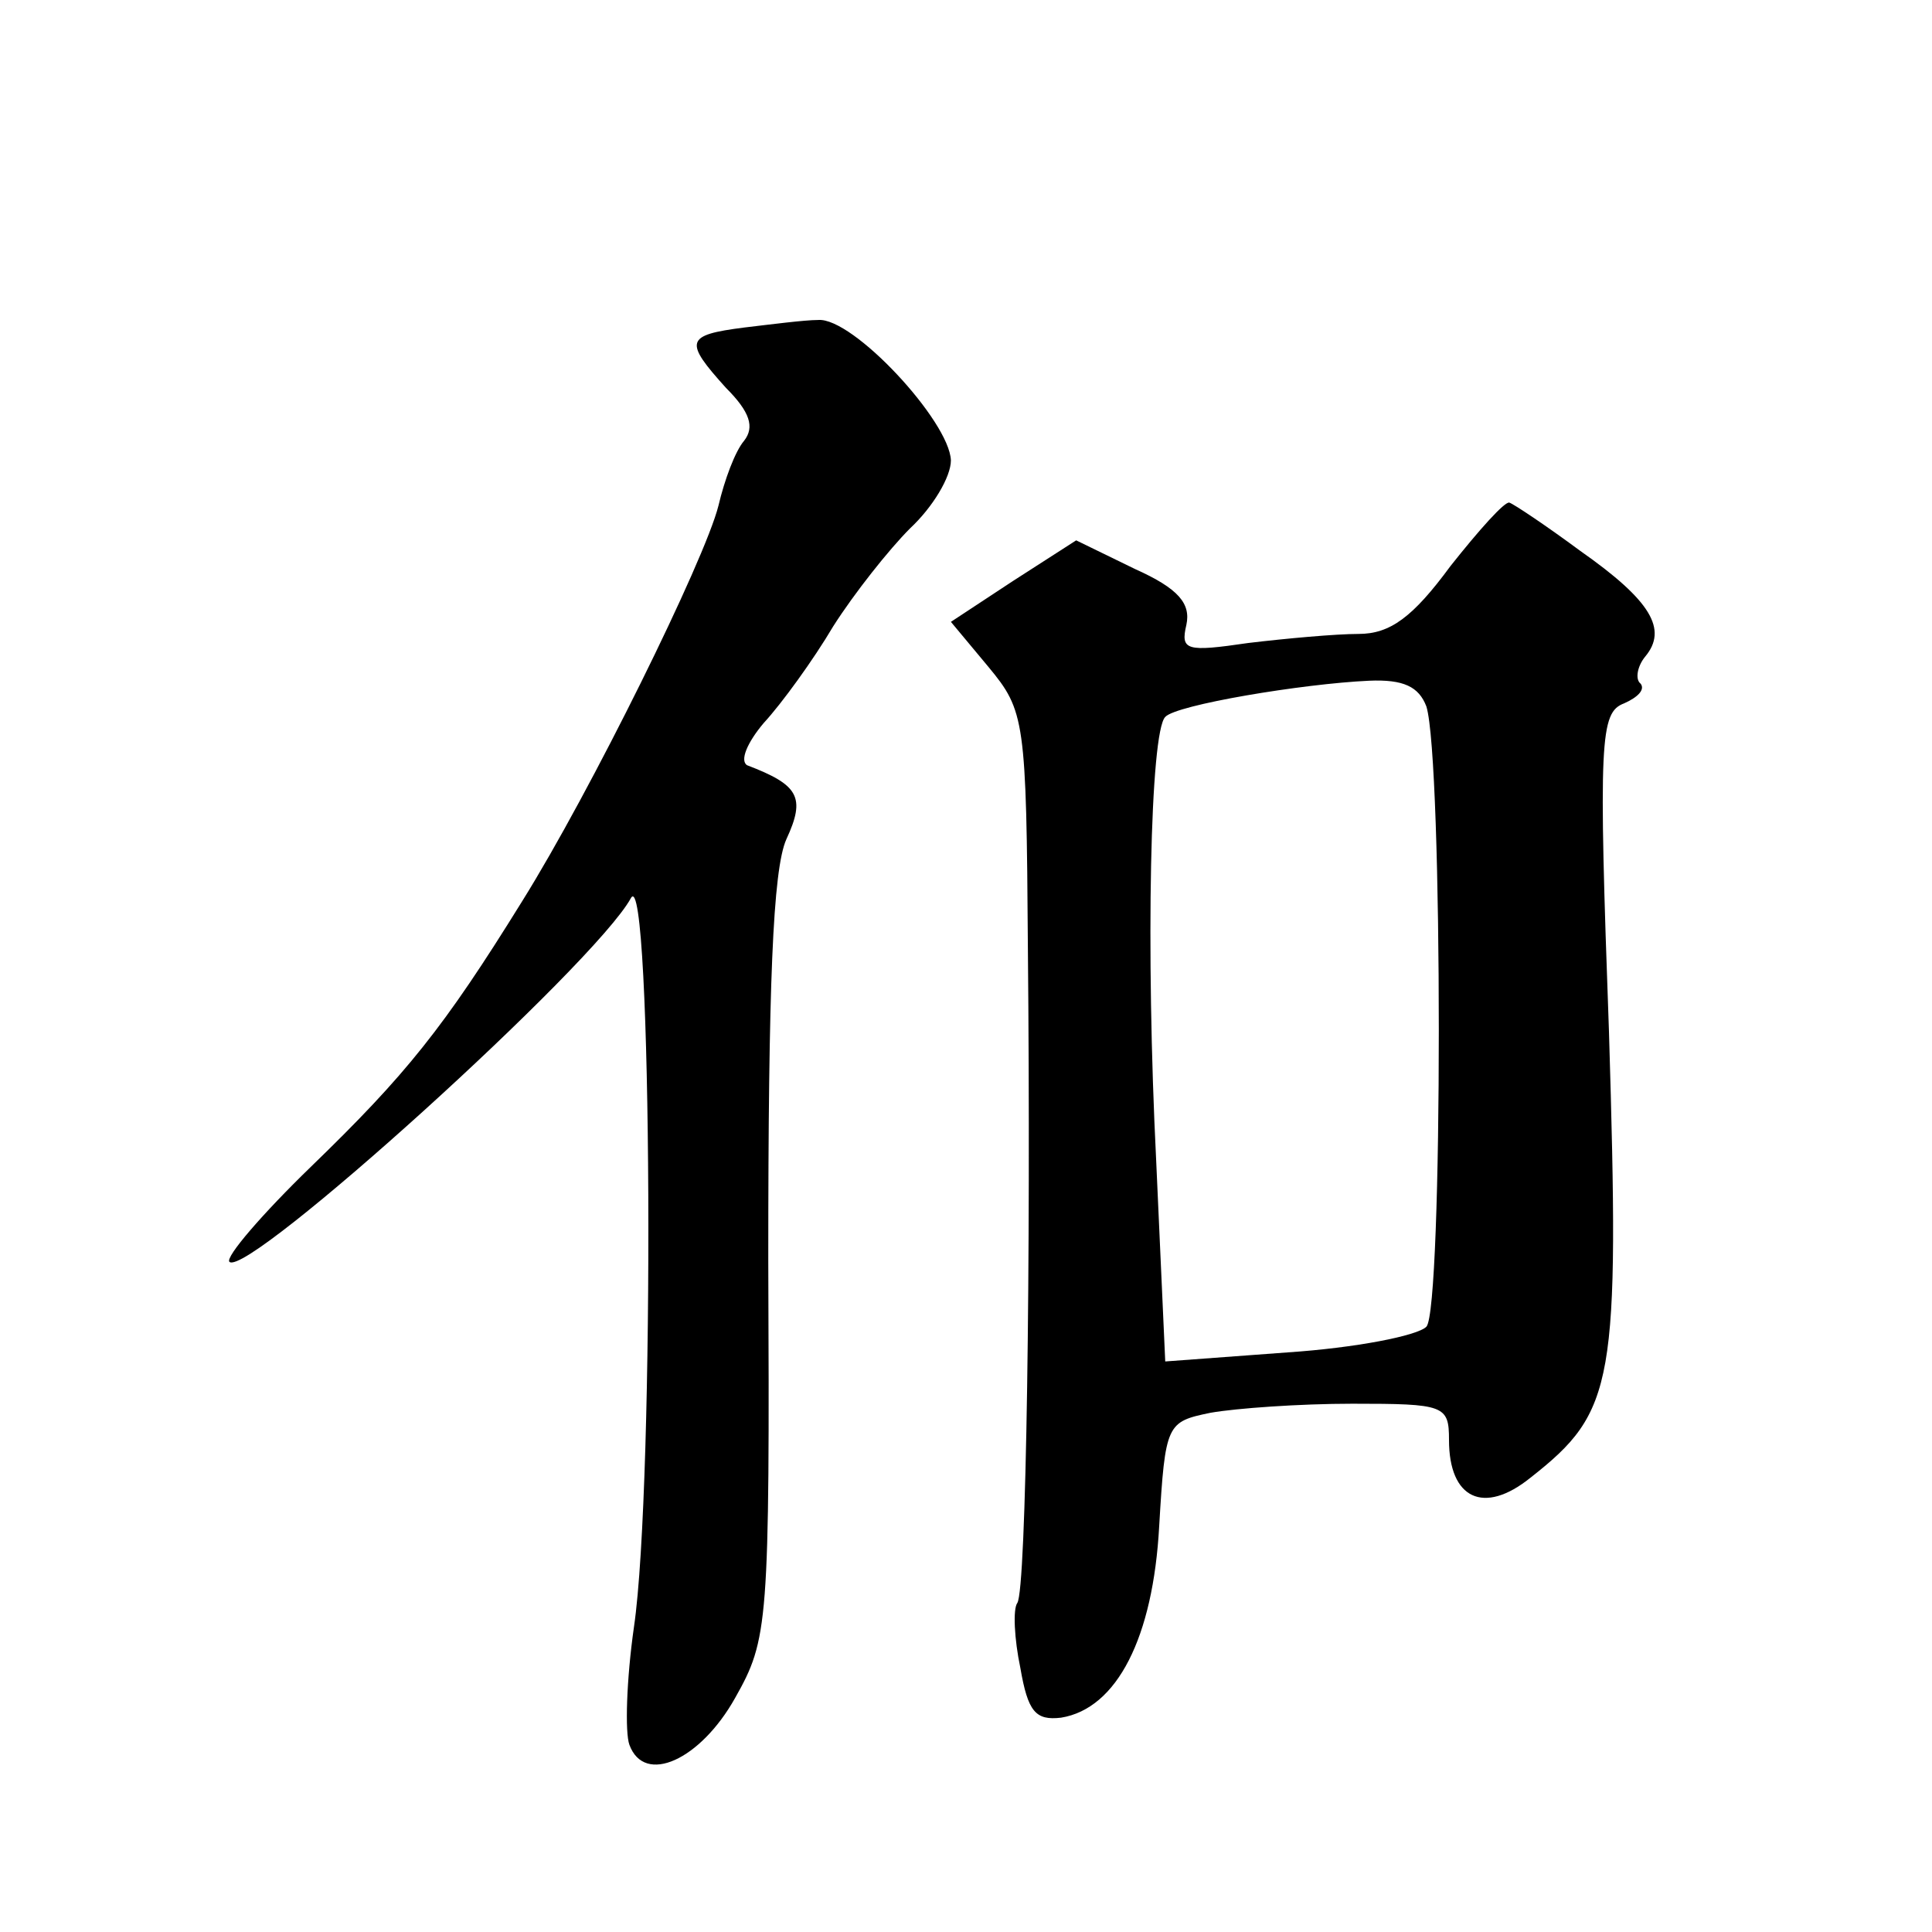 <?xml version="1.0" standalone="no"?>
<!DOCTYPE svg PUBLIC "-//W3C//DTD SVG 20010904//EN"
 "http://www.w3.org/TR/2001/REC-SVG-20010904/DTD/svg10.dtd">
<svg version="1.0" xmlns="http://www.w3.org/2000/svg"
 width="128pt" height="128pt" viewBox="0 0 128 128"
 preserveAspectRatio="xMidYMid meet">
<g transform="translate(0,128) scale(0.1,-0.1)"
fill="#0" stroke="none">
<path d="M493 1063 c-39 -5 -40 -9 -12 -40 16 -16 19 -26 12 -35 -6 -7 -13 -26
-17 -43 -9 -36 -85 -190 -130 -262 -52 -84 -77 -115 -140 -176 -32 -31 -57 -60
-54 -63 12 -11 242 197 266 241 14 25 16 -388 2 -483 -5 -35 -6 -70 -3 -78 10 -27
47 -10 70 31 22 39 23 48 22 291 0 181 3 258 12 278 13 28 8 36 -26 49 -5 3 0 15
11 28 12 13 33 42 46 64 14 22 37 51 51 65 15 14 27 34 27 45 -1 26 -65 95 -88
93 -9 0 -32 -3 -49 -5z M961 905 c-25 -34 -40 -45 -61 -45 -15 0 -48 -3 -73 -6
-41 -6 -45 -5 -41 12 3 14 -5 24 -34 37 l-39 19 -42 -27 -41 -27 25 -30 c24 -29
25 -35 26 -186 2 -207 -1 -425 -7 -434 -3 -4 -2 -24 2 -43 5 -29 10 -35 27 -33
37 6 61 53 65 127 4 68 5 69 34 75 17 3 59 6 94 6 61 0 64 -1 64 -24 0 -39 23 -50
54 -25 56 44 59 62 52 295 -7 194 -6 212 10 218 9 4 14 9 11 13 -4 3 -2 12 3 18
15 18 4 37 -43 70 -23 17 -44 31 -47 32 -3 1 -20 -18 -39 -42z m-16 -93 c11 -35
11 -400 0 -411 -6 -6 -47 -14 -92 -17 l-81 -6 -6 133 c-7 140 -4 284 6 294 7 8
91 22 135 24 23 1 33 -4 38 -17z"/>
</g>
</svg>
